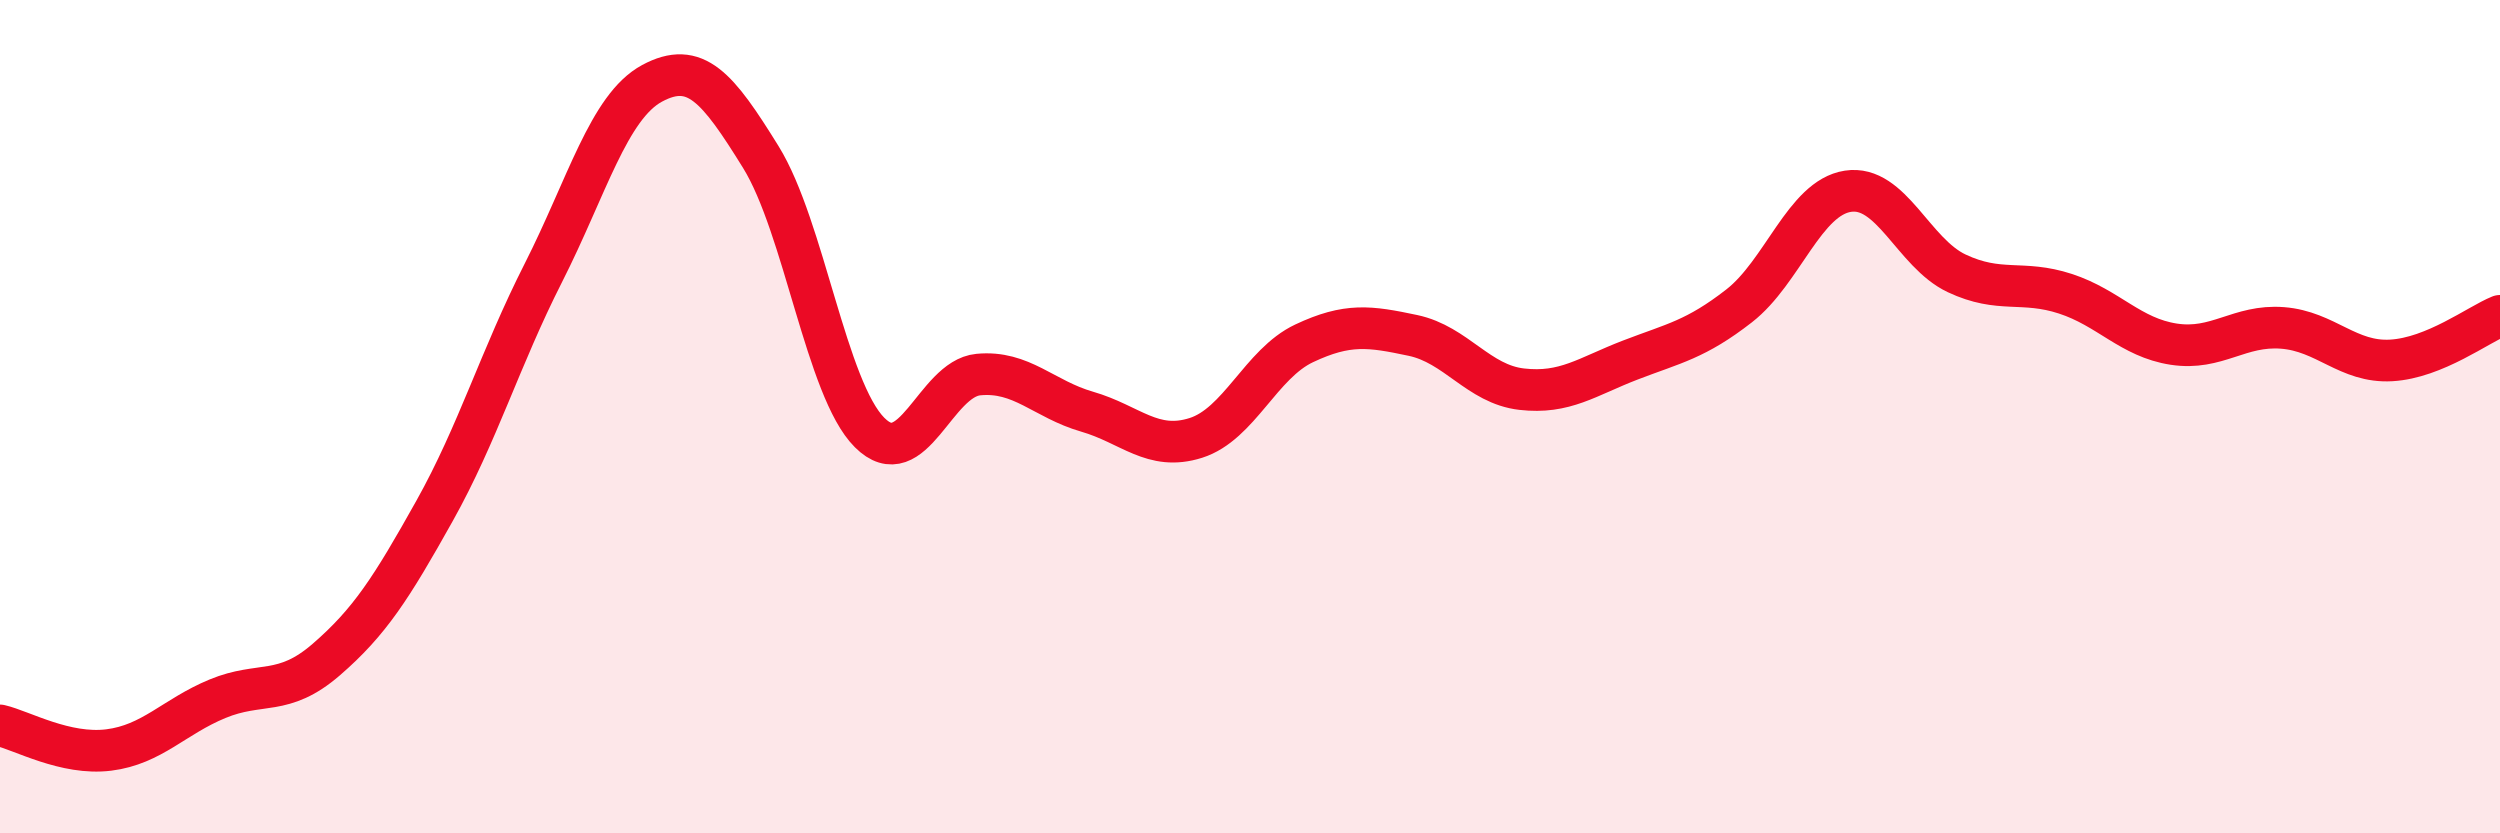 
    <svg width="60" height="20" viewBox="0 0 60 20" xmlns="http://www.w3.org/2000/svg">
      <path
        d="M 0,17.41 C 0.52,17.53 1.57,18.13 2.61,18 C 3.65,17.87 4.18,17.2 5.22,16.77 C 6.26,16.34 6.79,16.73 7.83,15.83 C 8.87,14.93 9.39,14.12 10.43,12.26 C 11.47,10.4 12,8.6 13.04,6.55 C 14.08,4.5 14.61,2.56 15.65,2 C 16.69,1.44 17.22,2.09 18.26,3.77 C 19.3,5.45 19.83,9.34 20.87,10.38 C 21.91,11.42 22.44,9.09 23.48,8.99 C 24.52,8.89 25.05,9.58 26.09,9.88 C 27.13,10.18 27.66,10.84 28.7,10.51 C 29.74,10.18 30.26,8.73 31.3,8.24 C 32.34,7.75 32.87,7.83 33.91,8.05 C 34.95,8.27 35.48,9.22 36.52,9.34 C 37.56,9.46 38.09,9.04 39.13,8.64 C 40.17,8.24 40.7,8.15 41.74,7.34 C 42.78,6.53 43.31,4.75 44.35,4.59 C 45.39,4.43 45.92,6.07 46.96,6.56 C 48,7.05 48.53,6.71 49.57,7.05 C 50.61,7.39 51.13,8.1 52.17,8.26 C 53.21,8.42 53.74,7.79 54.78,7.87 C 55.82,7.95 56.35,8.71 57.39,8.65 C 58.43,8.59 59.48,7.79 60,7.58L60 20L0 20Z"
        fill="#EB0A25"
        opacity="0.1"
        stroke-linecap="round"
        stroke-linejoin="round"
      />
      <path
        d="M 0,17.41 C 0.52,17.53 1.57,18.13 2.61,18 C 3.65,17.87 4.18,17.2 5.22,16.77 C 6.26,16.34 6.79,16.73 7.83,15.83 C 8.87,14.93 9.39,14.12 10.43,12.26 C 11.47,10.4 12,8.6 13.04,6.55 C 14.08,4.5 14.61,2.56 15.65,2 C 16.69,1.44 17.22,2.09 18.26,3.77 C 19.3,5.45 19.83,9.34 20.87,10.38 C 21.91,11.42 22.44,9.09 23.48,8.99 C 24.52,8.89 25.05,9.58 26.09,9.88 C 27.13,10.18 27.66,10.84 28.7,10.51 C 29.74,10.18 30.26,8.73 31.3,8.24 C 32.34,7.75 32.87,7.83 33.91,8.05 C 34.95,8.27 35.48,9.22 36.52,9.34 C 37.56,9.46 38.09,9.04 39.13,8.64 C 40.17,8.24 40.7,8.15 41.74,7.34 C 42.78,6.53 43.31,4.75 44.35,4.59 C 45.39,4.43 45.92,6.07 46.96,6.56 C 48,7.05 48.53,6.71 49.57,7.05 C 50.61,7.39 51.13,8.1 52.17,8.26 C 53.21,8.42 53.74,7.79 54.78,7.87 C 55.82,7.95 56.35,8.71 57.39,8.65 C 58.43,8.59 59.48,7.79 60,7.58"
        stroke="#EB0A25"
        stroke-width="1"
        fill="none"
        stroke-linecap="round"
        stroke-linejoin="round"
      />
    </svg>
  